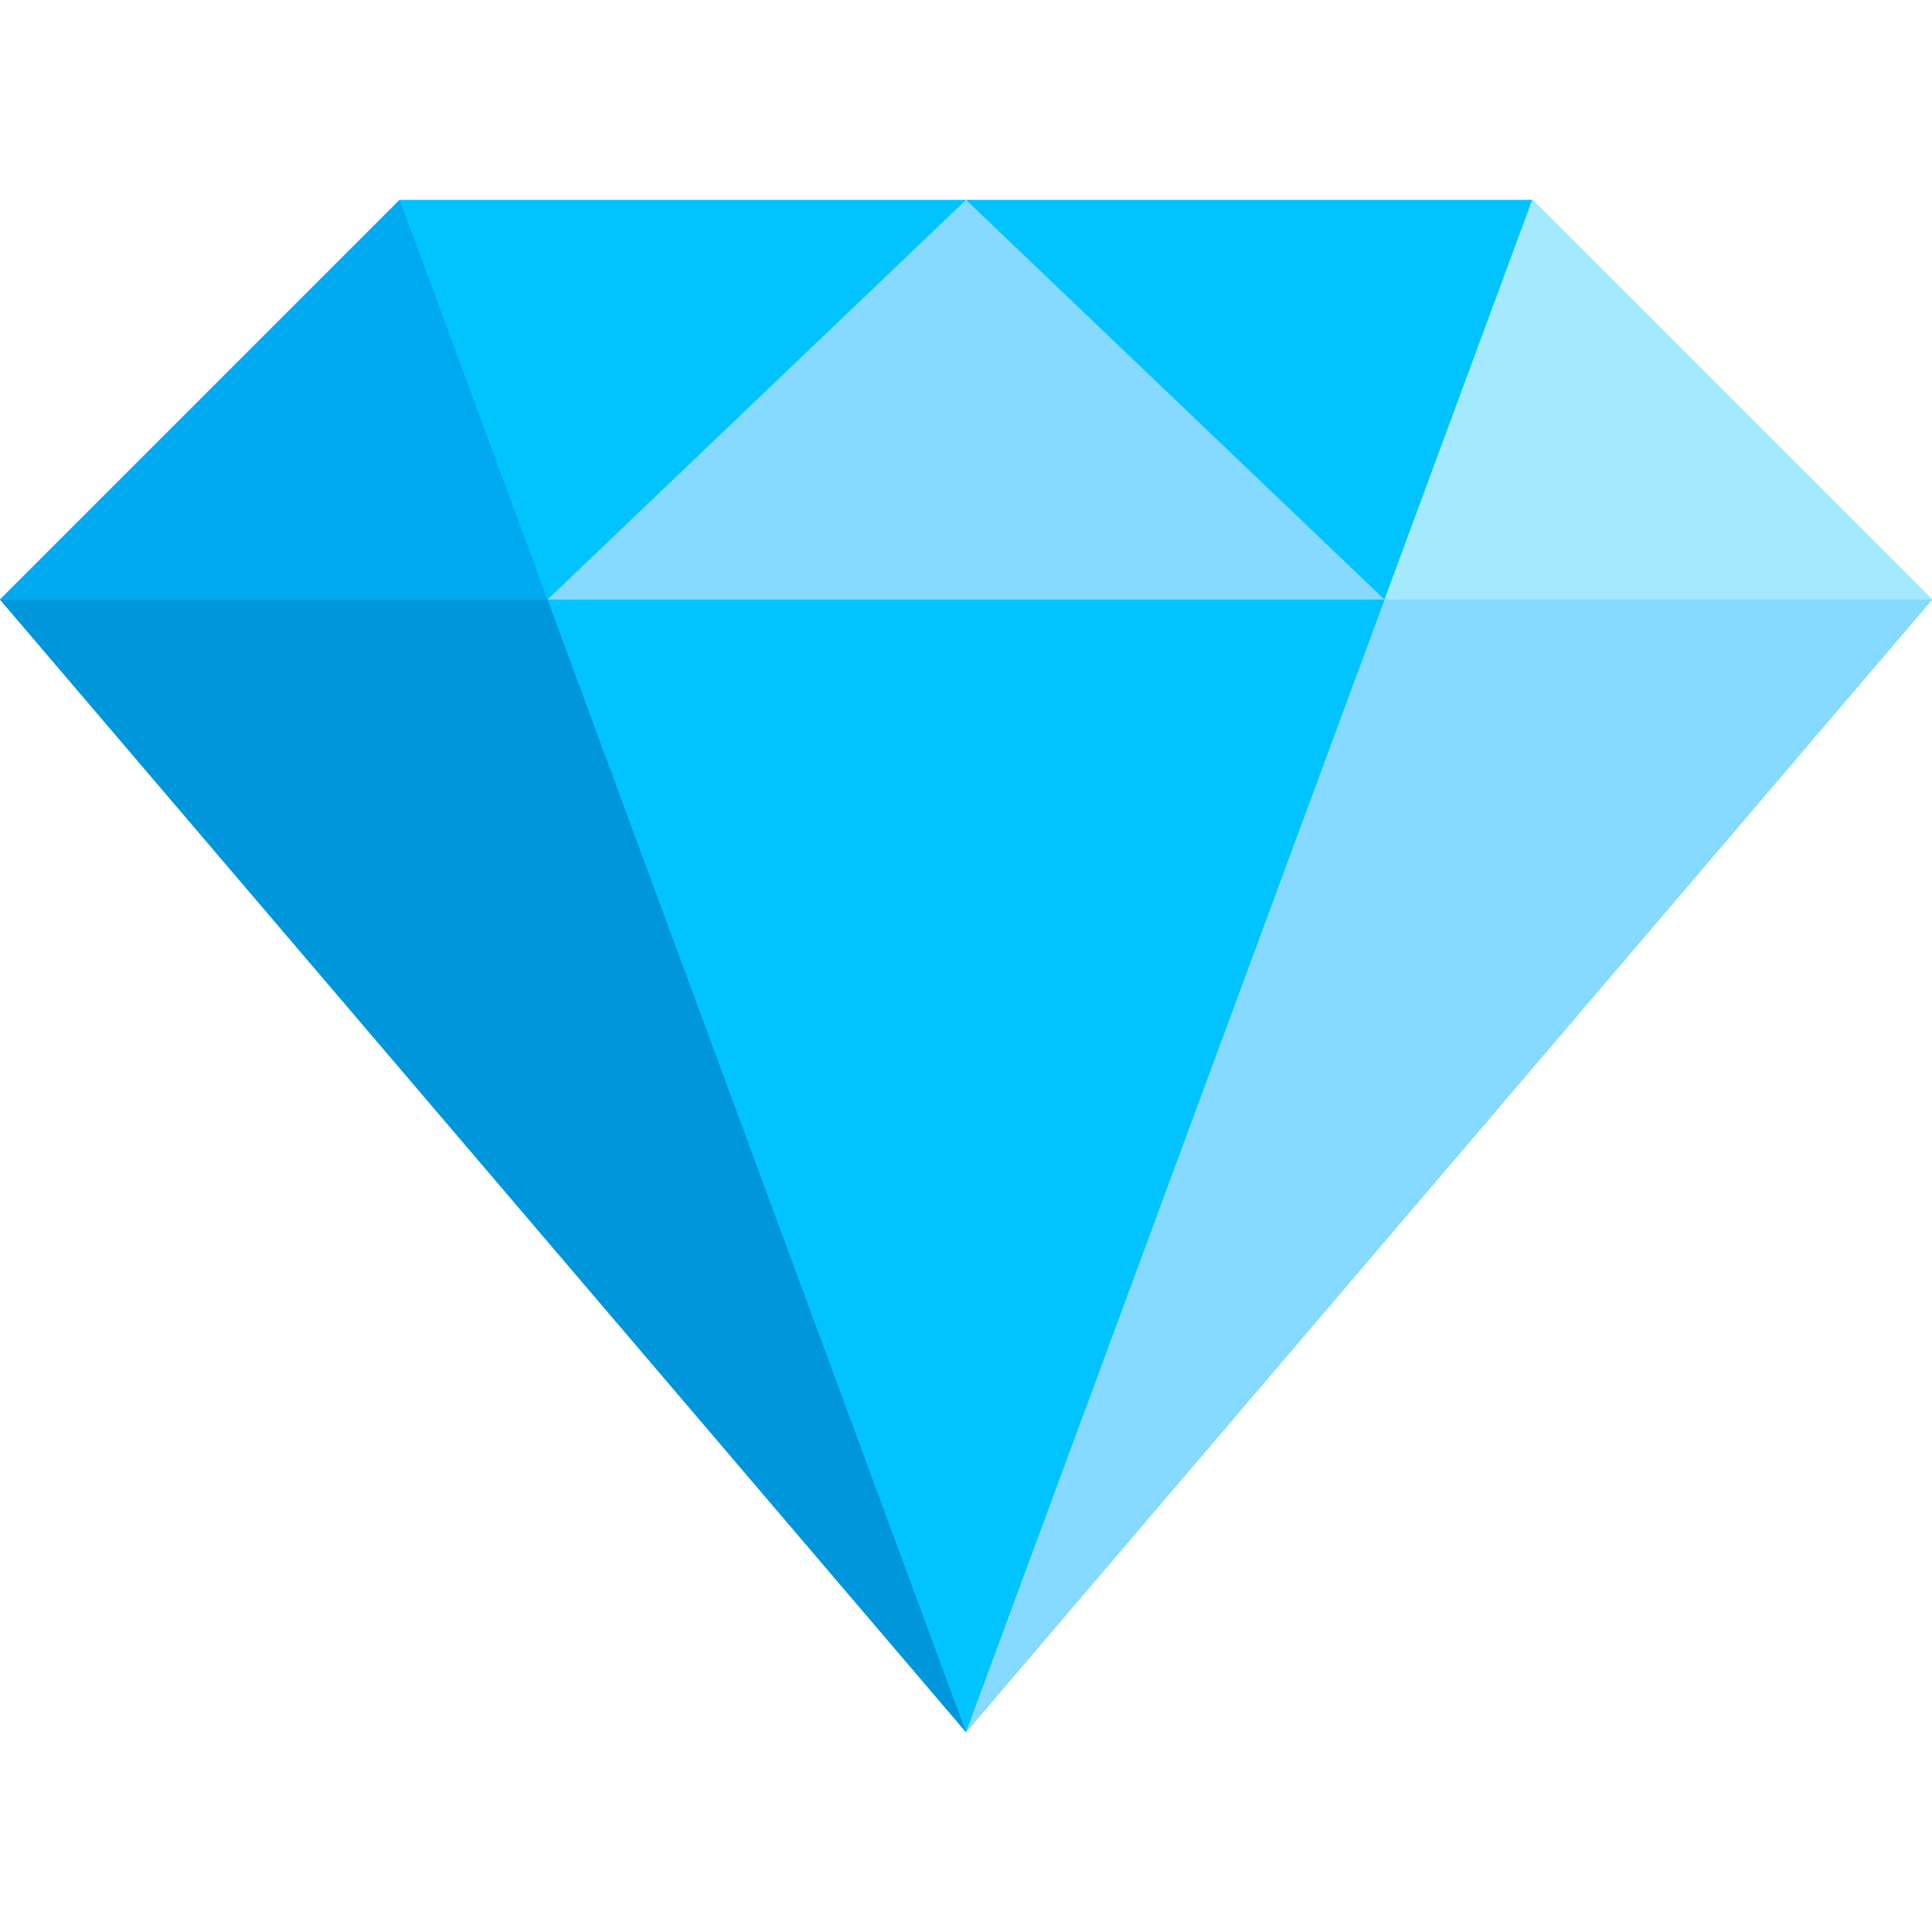 <svg width="18" height="18" viewBox="0 0 18 18" fill="none" xmlns="http://www.w3.org/2000/svg">
<path d="M14.276 1.862H3.724L0 5.586L9 16.138L18 5.586L14.276 1.862Z" fill="#00C3FF"/>
<path d="M14.276 1.862L9 16.138L18 5.586L14.276 1.862Z" fill="#87DAFF"/>
<path d="M3.724 1.862L5.101 5.586H0L3.724 1.862Z" fill="#00AAF0"/>
<path d="M9 1.862L5.101 5.586H12.899L9 1.862Z" fill="#87DAFF"/>
<path d="M12.899 5.586H18L14.276 1.862L12.899 5.586Z" fill="#A5E9FF"/>
<path d="M0 5.586H5.101L9 16.138L0 5.586Z" fill="#0096DC"/>
</svg>

